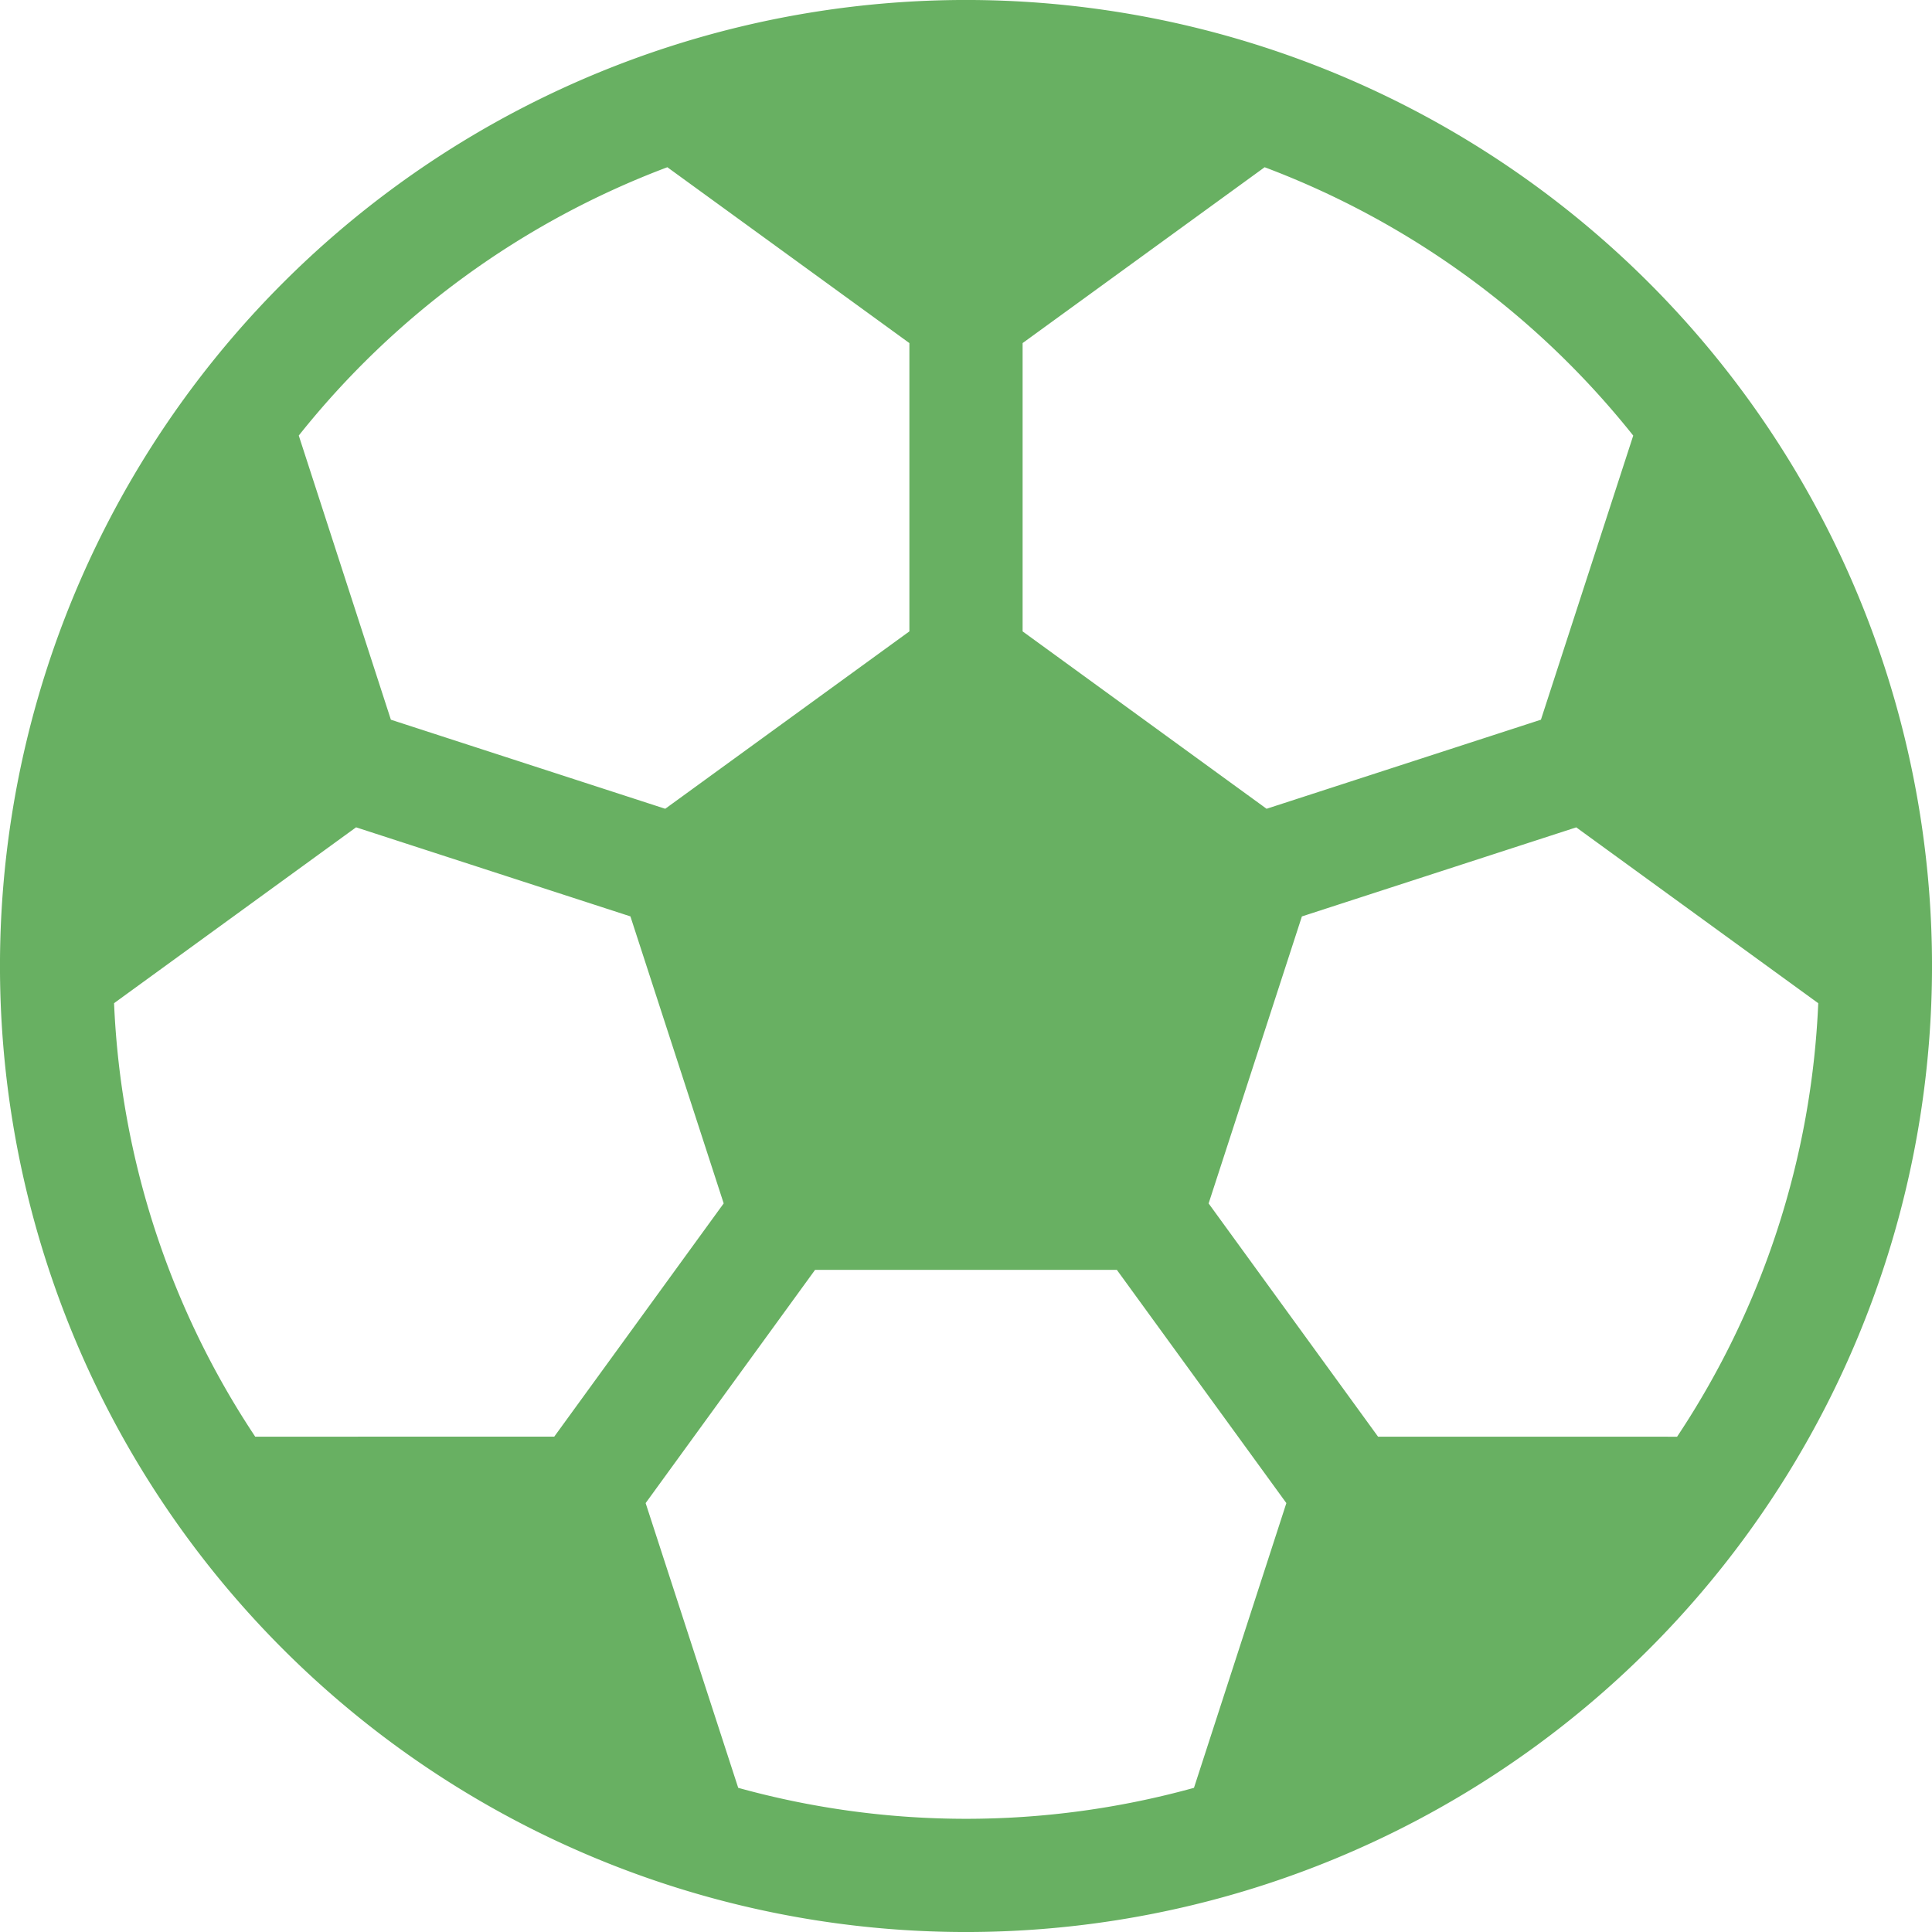<svg id="ball" xmlns="http://www.w3.org/2000/svg" width="50" height="50" viewBox="0 0 50 50">
  <g id="Group_9" data-name="Group 9">
    <path id="Path_25" data-name="Path 25" d="M42.678,7.322A25,25,0,0,0,7.322,42.678,25,25,0,0,0,42.678,7.322ZM26.465,8.879l6.264-4.551a22.169,22.169,0,0,1,9.539,6.945l-2.389,7.353-7.1,2.305L26.465,16.34ZM17.271,4.328l6.264,4.551V16.34l-6.319,4.591-7.1-2.305L7.732,11.272A22.169,22.169,0,0,1,17.271,4.328ZM6.605,37.181A21.931,21.931,0,0,1,2.952,25.962l6.263-4.551,7.1,2.305,2.414,7.428-4.385,6.036ZM30.9,46.269a22.1,22.1,0,0,1-11.795,0L16.709,38.9l4.385-6.036h7.81L33.291,38.9Zm4.764-9.088h0l-4.385-6.036,2.414-7.428,7.1-2.305,6.263,4.551a21.931,21.931,0,0,1-3.653,11.219Z" fill="#68b062"/>
  </g>
</svg>
